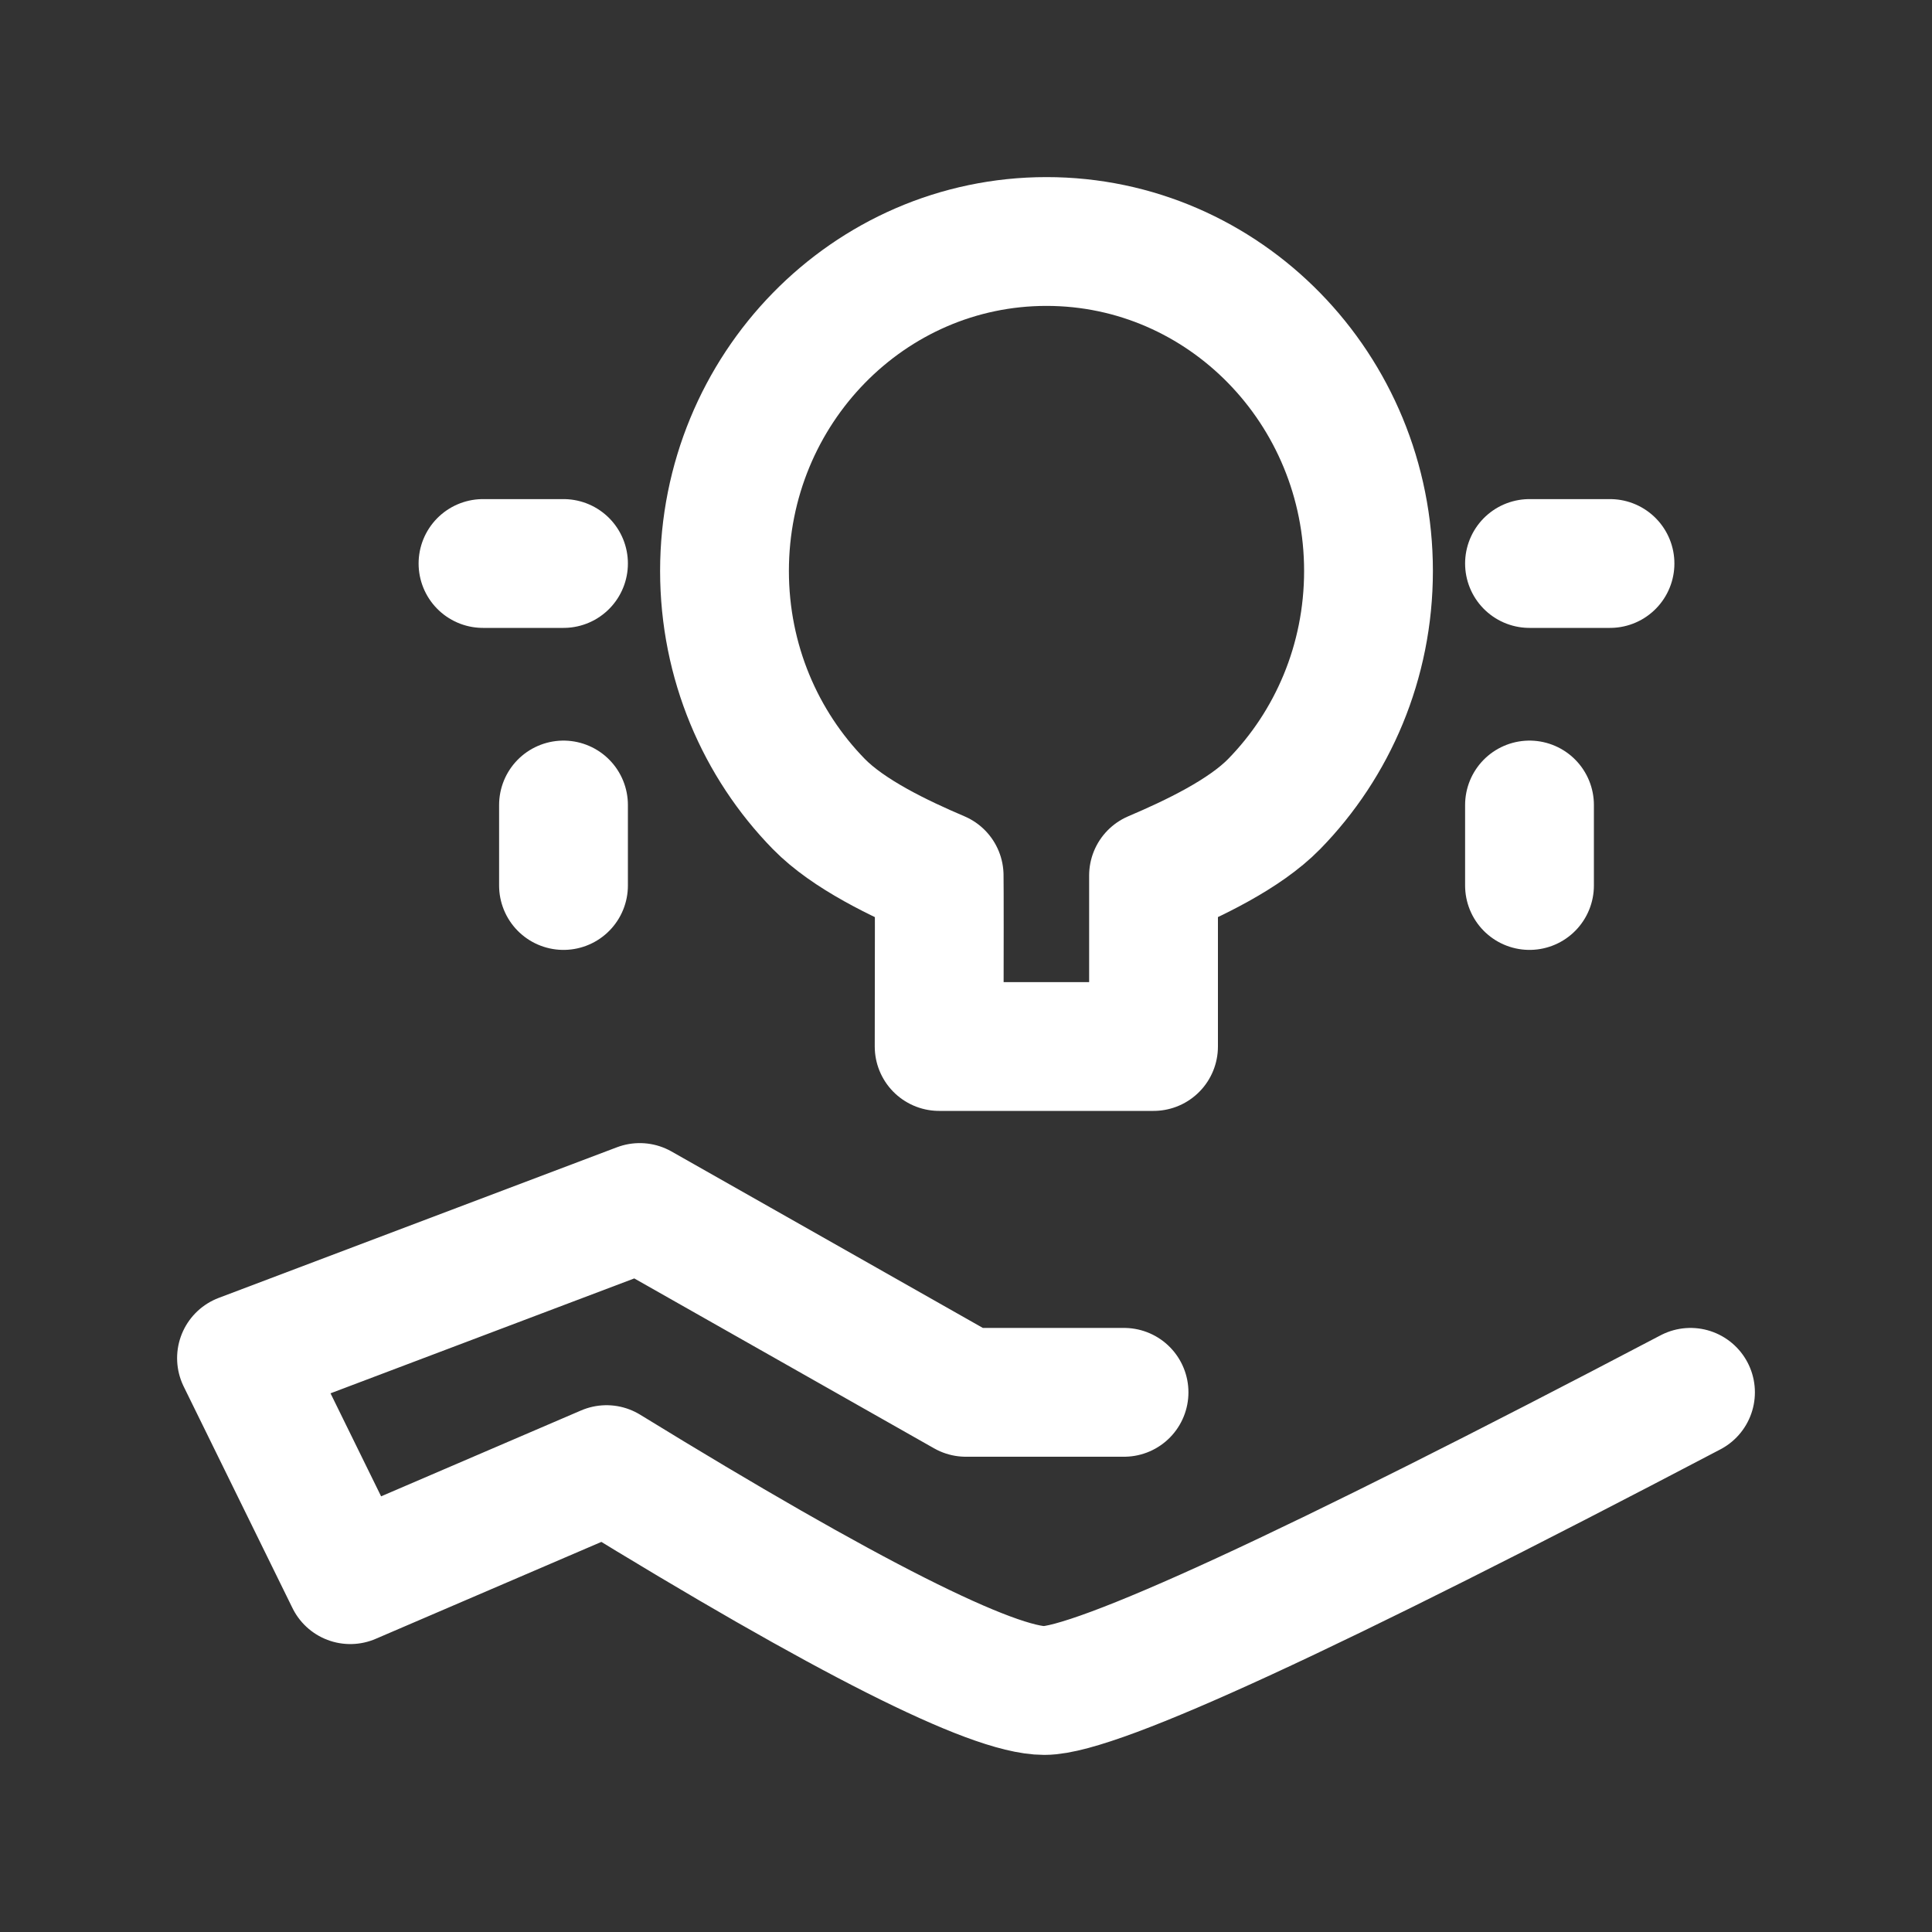 <svg width="30" height="30" viewBox="0 0 30 30" fill="none" xmlns="http://www.w3.org/2000/svg">
<rect x="0" y="0" width="30" height="30" fill="#333333" stroke="none"/>
<path d="M17.454 21.62H14.998L9.934 18.75L3.75 21.089L5.439 24.529L9.418 22.82C13.141 25.107 15.407 26.25 16.216 26.25C17.025 26.25 20.369 24.707 26.25 21.62" stroke="white" stroke-width="2" stroke-linecap="round" stroke-linejoin="round"/>
<path fill-rule="evenodd" clip-rule="evenodd" d="M17.912 16.25C17.912 14.607 17.912 13.722 17.912 13.595C18.523 13.335 19.325 12.956 19.786 12.484C20.69 11.559 21.25 10.279 21.25 8.866C21.25 6.041 19.011 3.75 16.25 3.75C13.489 3.75 11.25 6.041 11.25 8.866C11.25 10.279 11.81 11.559 12.714 12.484C13.175 12.956 13.972 13.335 14.583 13.595C14.586 13.785 14.586 14.671 14.583 16.25H17.912Z" stroke="white" stroke-width="2" stroke-linejoin="round"/>
<path d="M8.75 13.75V12.5" stroke="white" stroke-width="2" stroke-linecap="round"/>
<path d="M23.75 13.75V12.5" stroke="white" stroke-width="2" stroke-linecap="round"/>
<path d="M25 8.75H23.75" stroke="white" stroke-width="2" stroke-linecap="round"/>
<path d="M8.75 8.75H7.5" stroke="white" stroke-width="2" stroke-linecap="round"/>
</svg>
